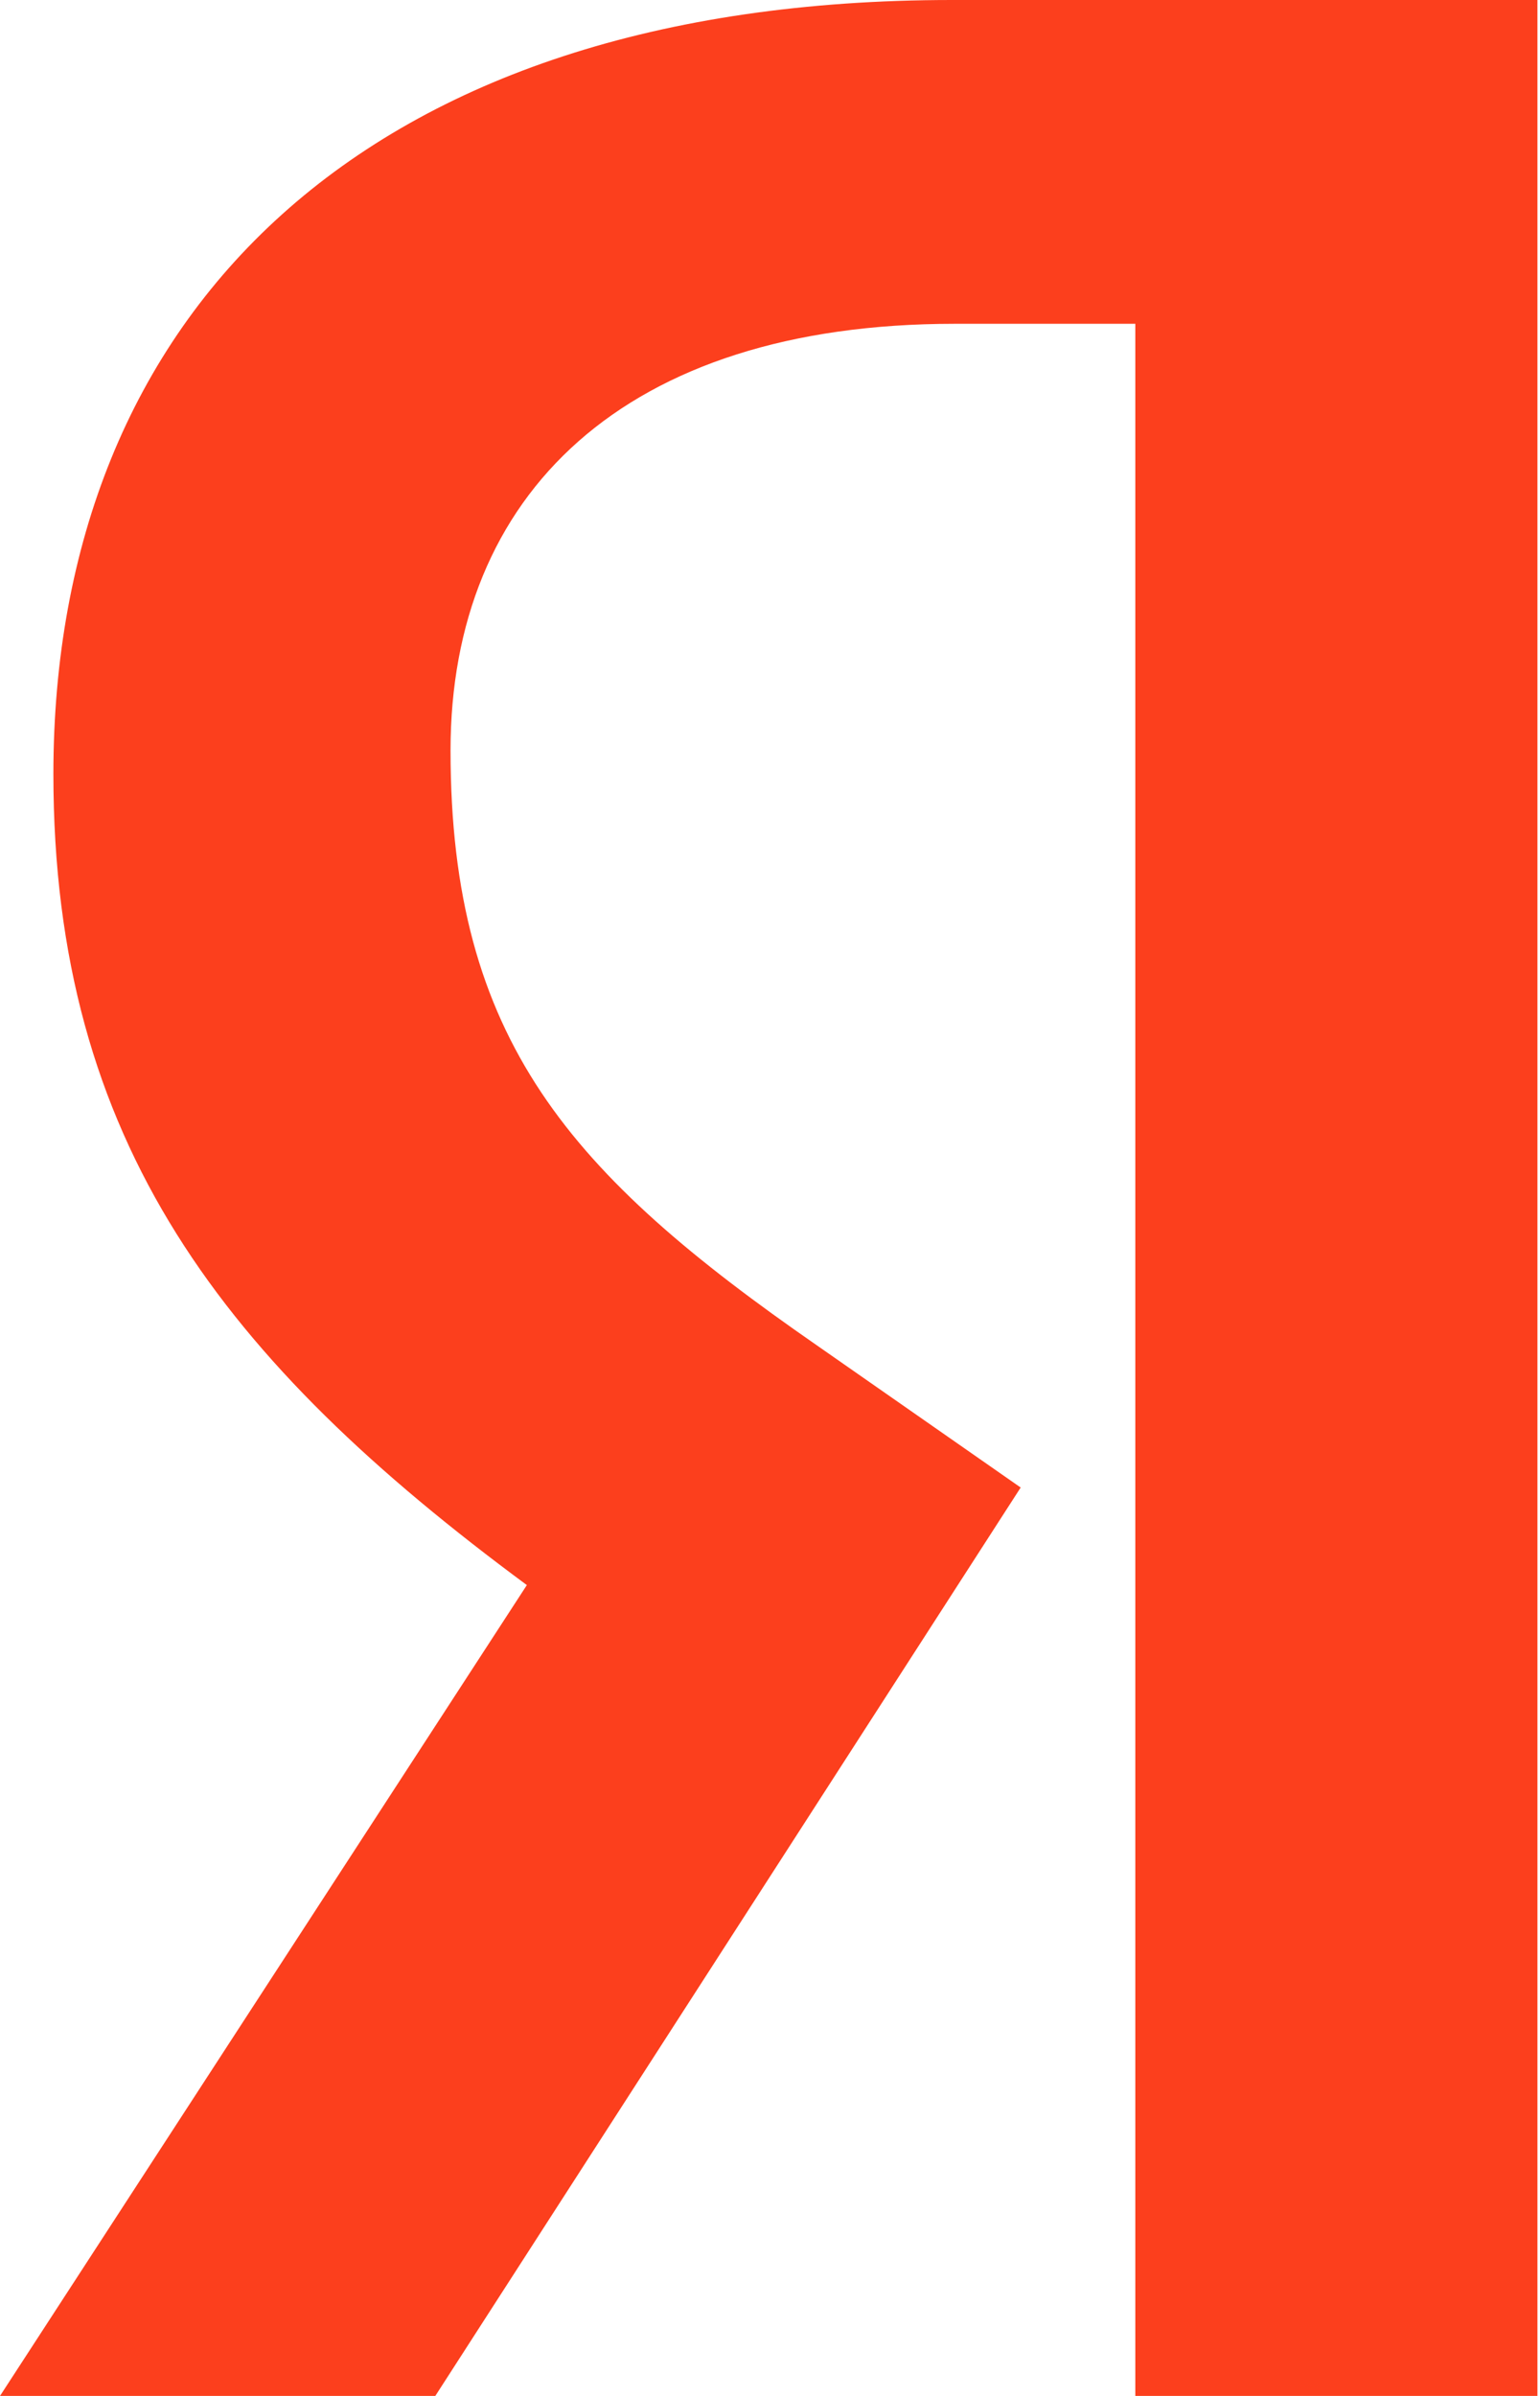 <svg width="9" height="14" viewBox="0 0 9 14" fill="none" xmlns="http://www.w3.org/2000/svg">
<path d="M9 14H6.635V1.892H5.579C3.645 1.892 2.633 2.892 2.633 4.385C2.633 6.077 3.332 6.862 4.775 7.862L5.965 8.692L2.544 14H0L3.079 9.262C1.309 7.954 0.312 6.677 0.312 4.523C0.312 1.831 2.127 0 5.564 0H8.985V14H9Z" fill="#FC3F1D"/>
</svg>
